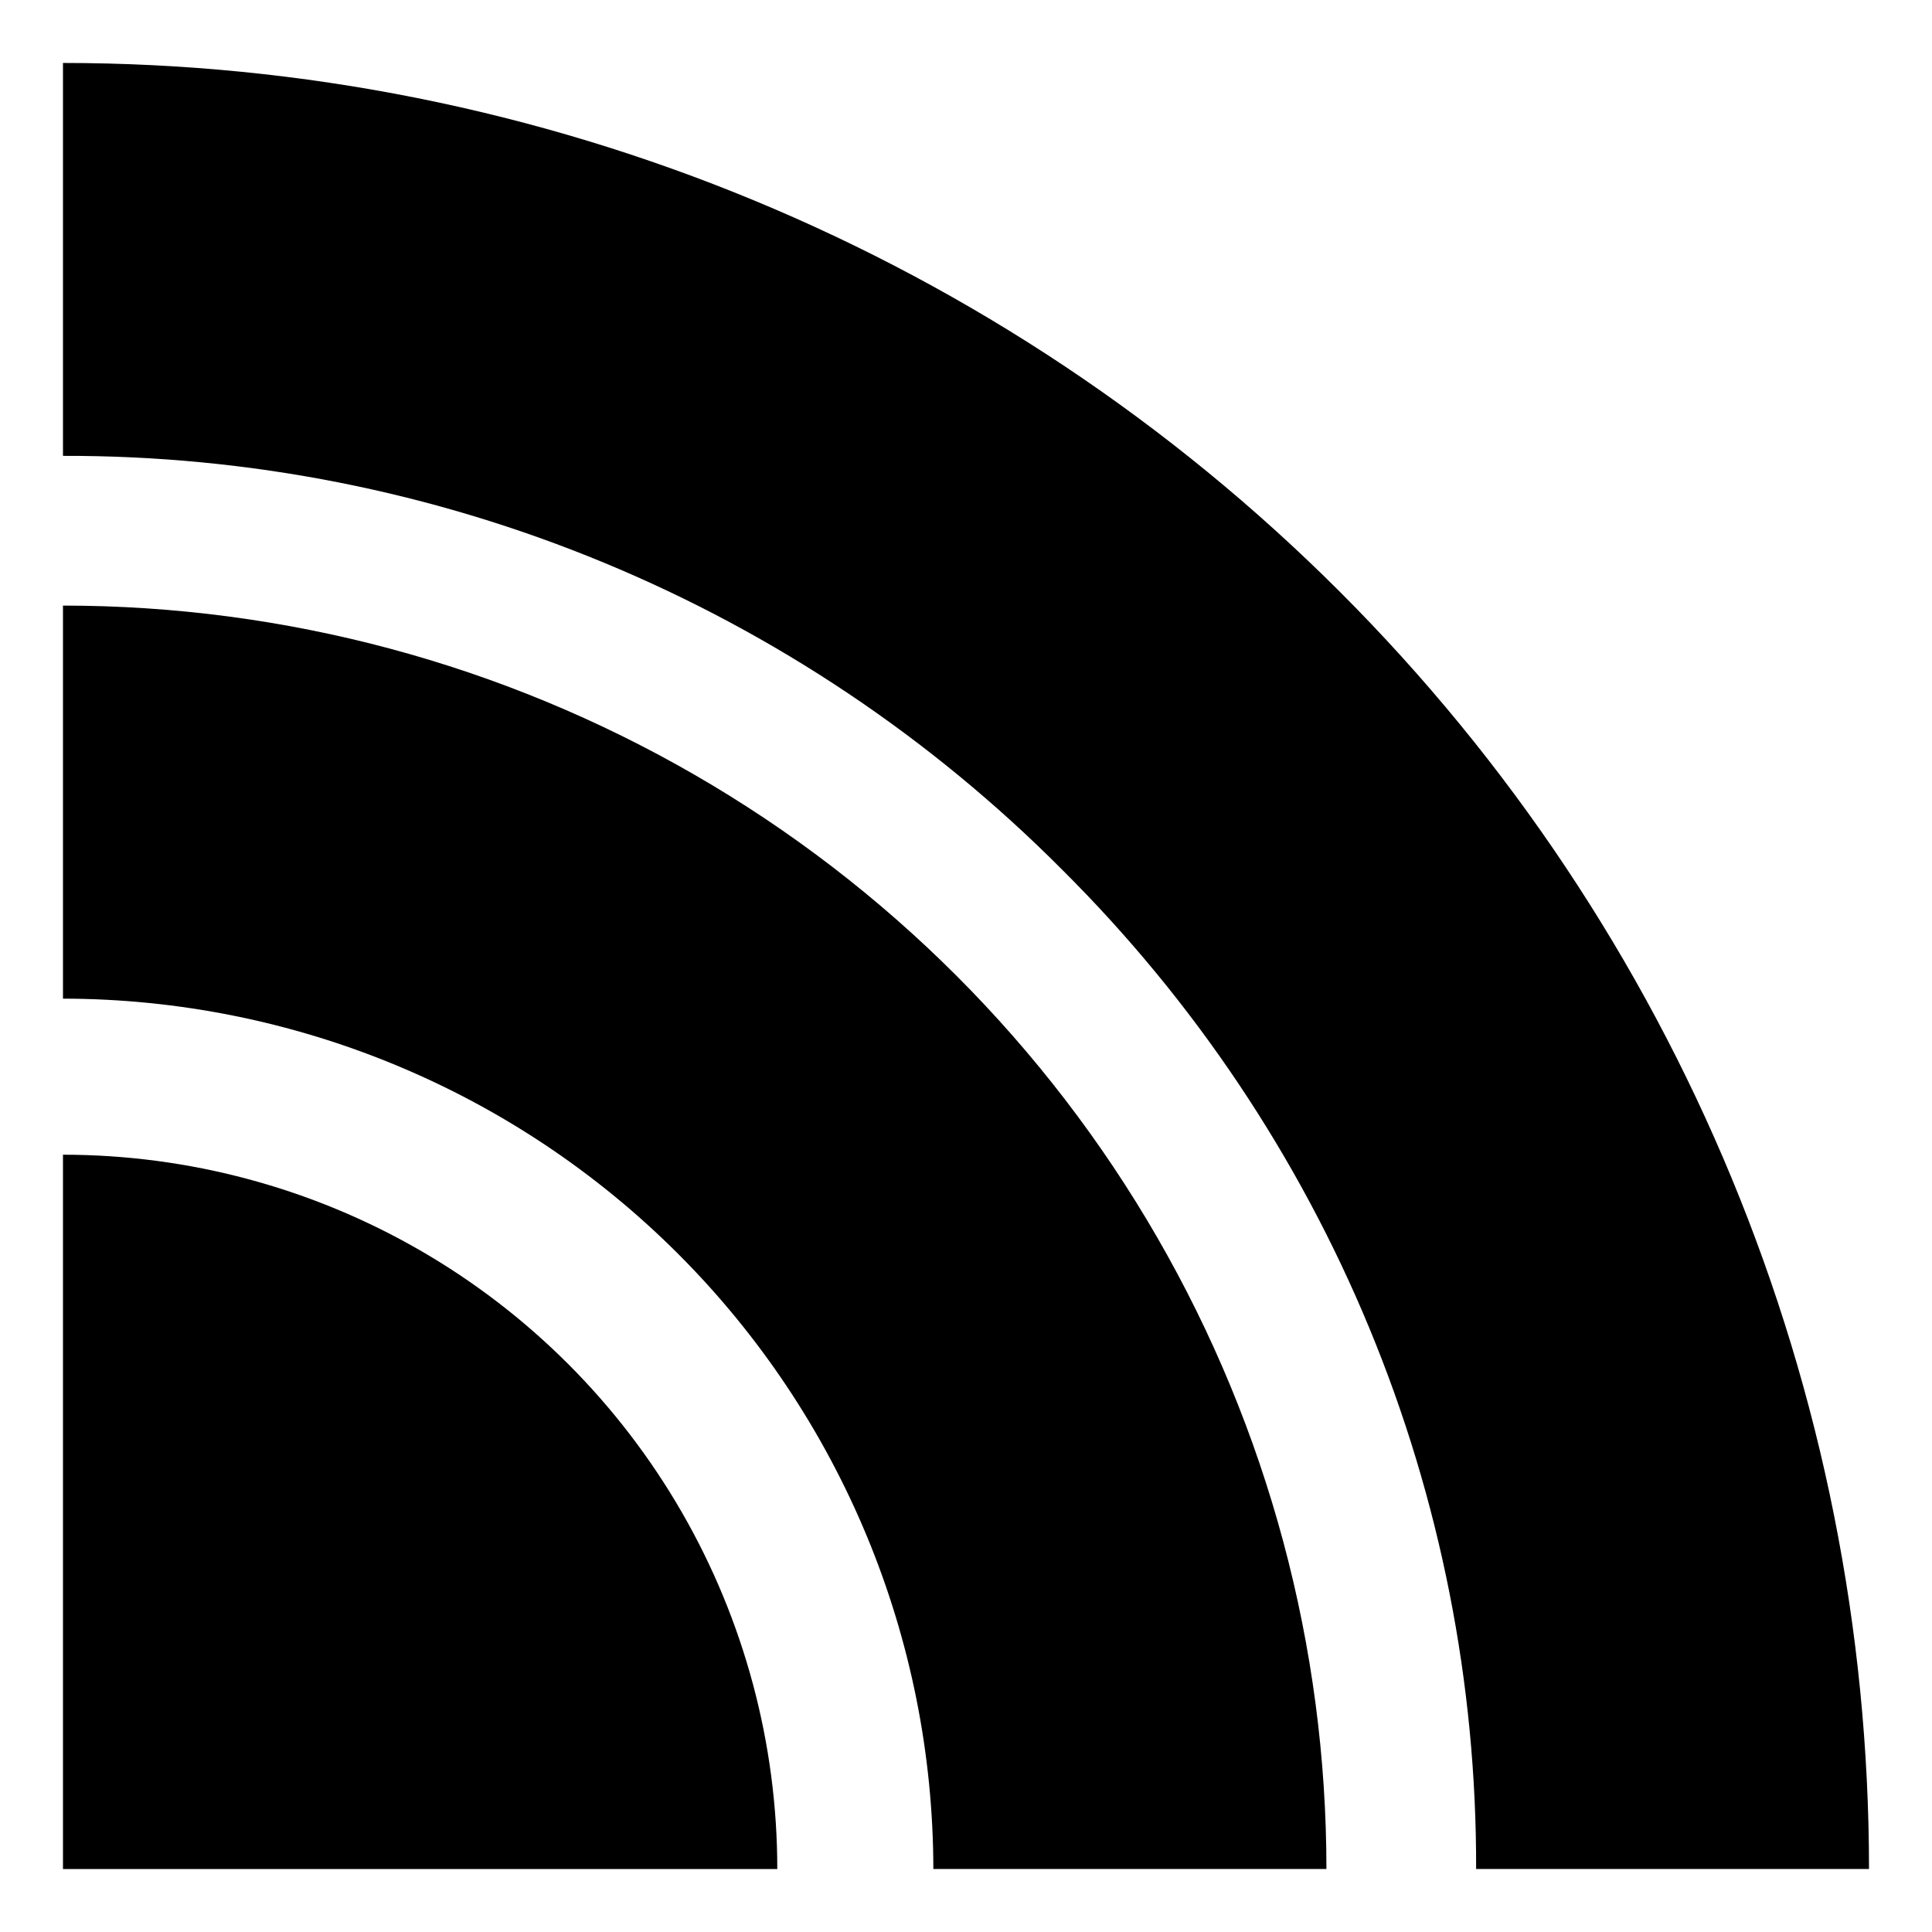 <?xml version="1.0" encoding="UTF-8"?>
<!-- Uploaded to: ICON Repo, www.iconrepo.com, Generator: ICON Repo Mixer Tools -->
<svg fill="#000000" width="800px" height="800px" version="1.1" viewBox="144 144 512 512" xmlns="http://www.w3.org/2000/svg">
 <g>
  <path d="m160.69 160.69v104.12c49.203-0.133 97.941 9.492 143.39 28.32 45.457 18.828 86.727 46.484 121.42 81.367 34.883 34.695 62.543 75.965 81.371 121.42 18.828 45.453 28.453 94.195 28.316 143.39h104.12c0-126.94-50.426-248.68-140.18-338.43-89.758-89.762-211.5-140.19-338.44-140.19z"/>
  <path d="m160.69 304.48v104.17c61.156 0.07 119.78 24.395 163.02 67.637 43.242 43.242 67.566 101.87 67.637 163.02h104.17c0-58.773-15.473-116.51-44.859-167.41-29.387-50.898-71.656-93.168-122.55-122.55-50.898-29.387-108.64-44.859-167.41-44.859z"/>
  <path d="m160.69 450.01v189.3h189.3c0-33.23-8.746-65.875-25.359-94.652-16.613-28.777-40.512-52.672-69.289-69.289-28.777-16.613-61.422-25.359-94.652-25.359z"/>
 </g>
</svg>